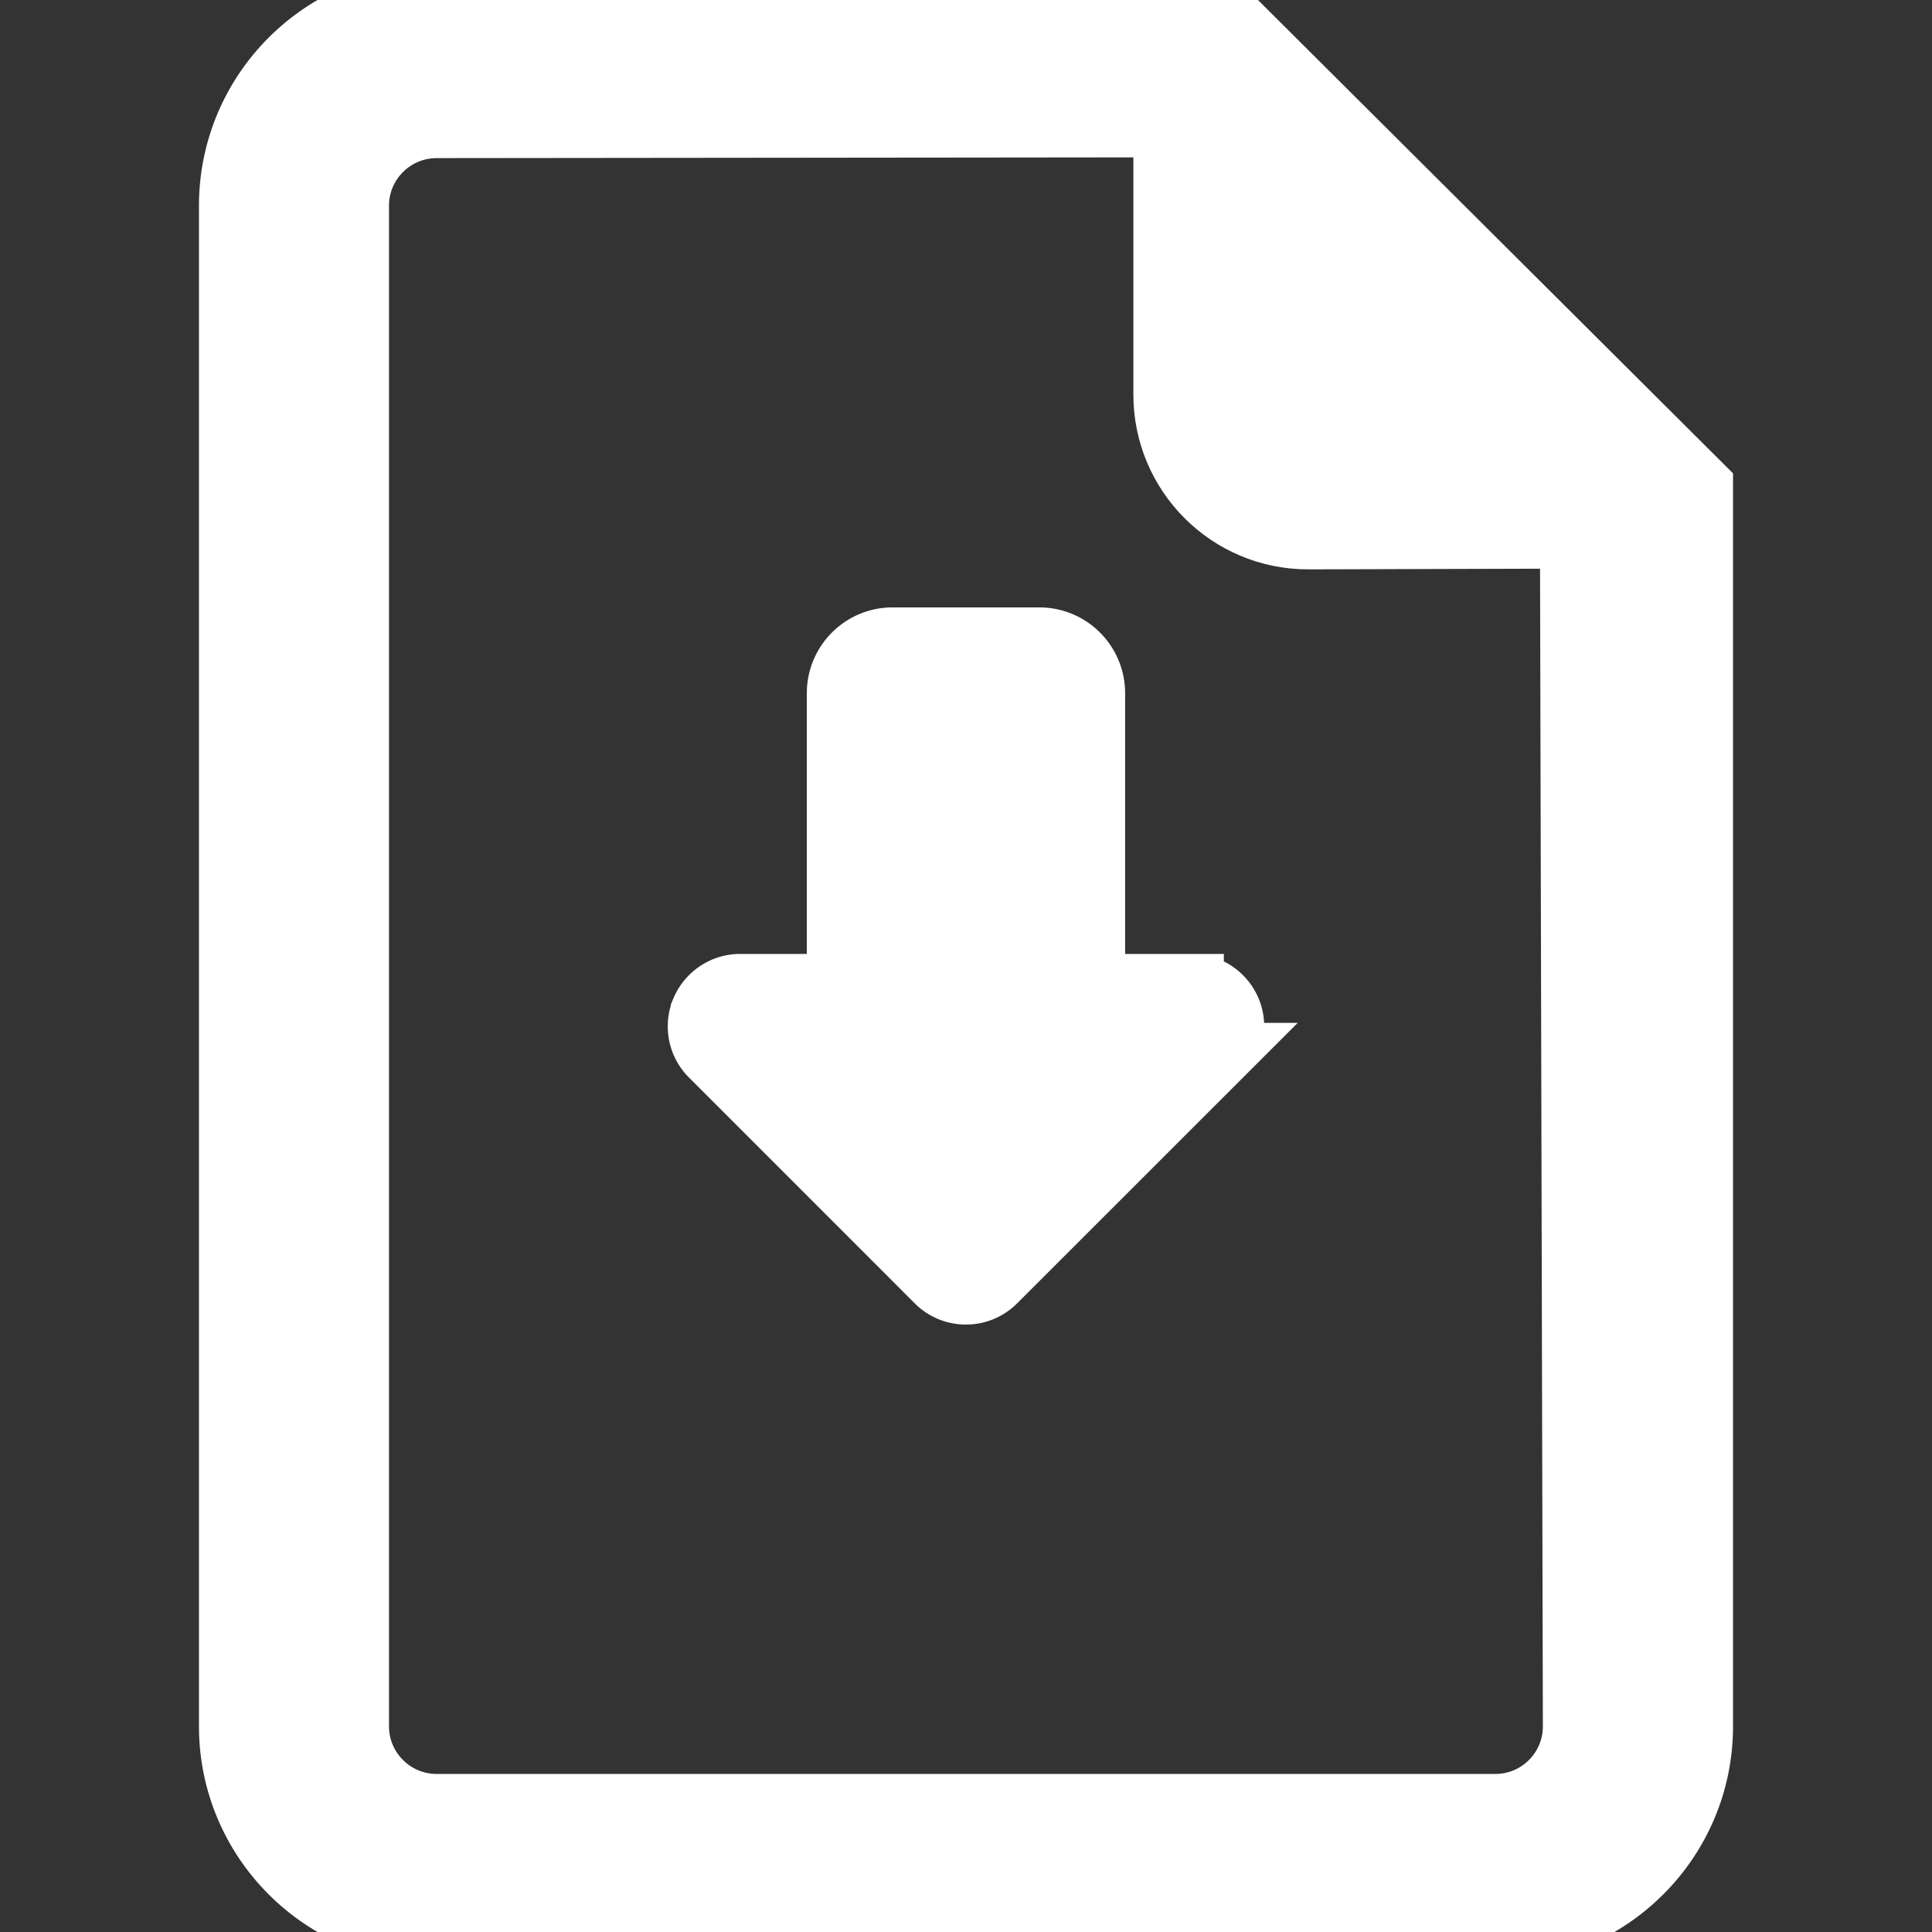 <svg xmlns="http://www.w3.org/2000/svg" xml:space="preserve" width="30" height="30" fill="#fff" stroke="#fff" stroke-width="16" viewBox="0 0 482.14 482.14"><rect x="0" y="0" width="482.14" height="482.14" fill="#333333" stroke="none"/><path d="M302.598 0H108.967C80.661 0 57.652 23.025 57.652 51.315v379.509c0 28.289 23.009 51.315 51.315 51.315h264.205c28.274 0 51.315-23.026 51.315-51.315V121.449zm70.574 450.698H108.967c-10.97 0-19.891-8.905-19.891-19.874V51.315c0-10.953 8.921-19.858 19.891-19.858l181.874-.189v67.218c0 19.653 15.949 35.603 35.587 35.603l65.878-.189.725 296.925c0 10.968-8.889 19.873-19.859 19.873z"/><path d="M297.413 246.059h-24.634v-73.058c0-7.414-6.004-13.42-13.411-13.42h-36.626c-7.392 0-13.396 6.006-13.396 13.42v73.058H184.71c-4.065 0-7.723 2.458-9.299 6.225a10.05 10.05 0 0 0 2.191 10.978l56.327 56.335c3.94 3.94 10.323 3.94 14.247 0l56.359-56.335a10.11 10.11 0 0 0 2.191-10.978c-1.574-3.767-5.246-6.225-9.313-6.225z"/></svg>